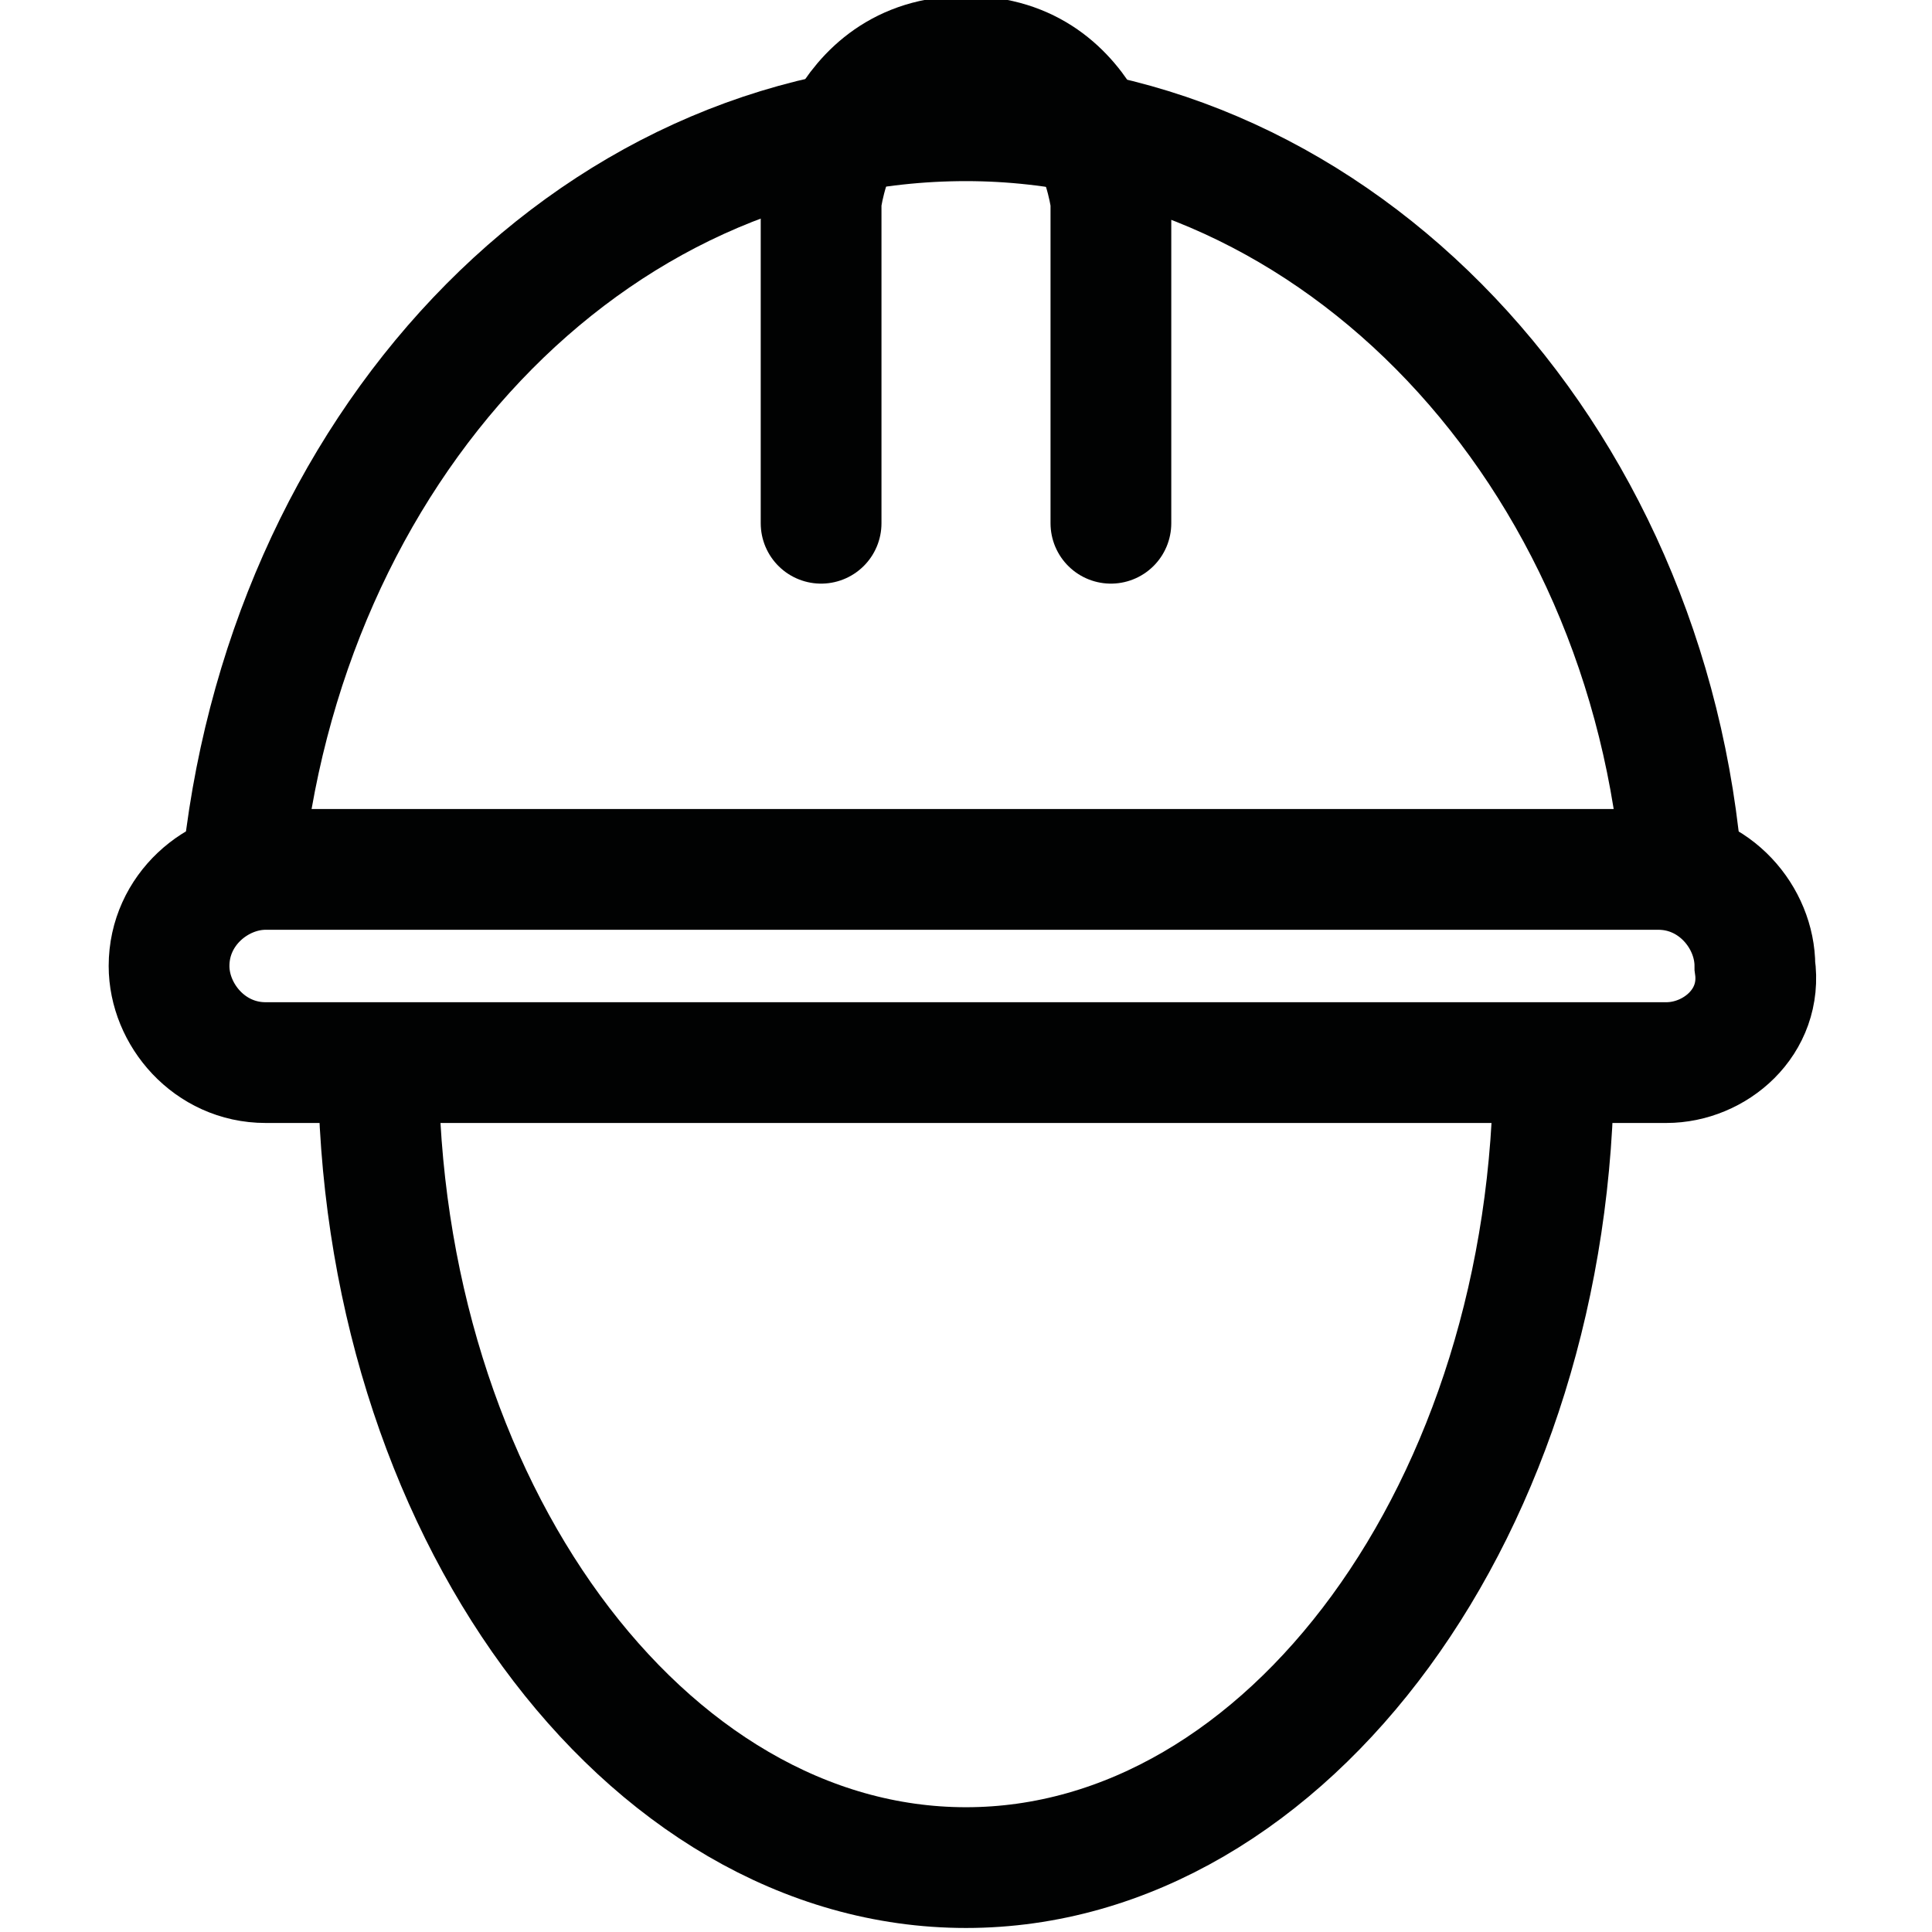 <?xml version="1.0" encoding="UTF-8"?> <!-- Generator: Adobe Illustrator 28.3.0, SVG Export Plug-In . SVG Version: 6.00 Build 0) --> <svg xmlns="http://www.w3.org/2000/svg" xmlns:xlink="http://www.w3.org/1999/xlink" version="1.2" x="0px" y="0px" width="24px" height="24px" viewBox="0 0 24 24" overflow="visible" xml:space="preserve"> <g id="Layer_2"> <path fill="none" stroke="#010202" stroke-width="1.5" stroke-linecap="round" stroke-linejoin="round" stroke-miterlimit="10" d=" M10.2,6.5v-4c0,0,0.2-1.8,1.8-1.8s1.8,1.8,1.8,1.8v4"></path> </g> <g id="Layer_3"> <path fill="none" stroke="#010202" stroke-width="1.5" stroke-miterlimit="10" d="M3,10.9c0.5-5.3,4.3-9.4,9-9.4 c4.6,0,8.5,4.1,8.9,9.4"></path> <path fill="none" stroke="#010202" stroke-width="1.5" stroke-miterlimit="10" d="M20.7,13.2H3.3c-0.7,0-1.2-0.6-1.2-1.2v0 c0-0.7,0.6-1.2,1.2-1.2h17.3c0.7,0,1.2,0.6,1.2,1.2v0C21.9,12.7,21.3,13.2,20.7,13.2z"></path> <path fill="none" stroke="#010202" stroke-width="1.5" stroke-miterlimit="10" d="M19.3,13.2c0,5.5-3.3,10-7.3,10s-7.3-4.5-7.3-10"></path> </g> </svg> 
